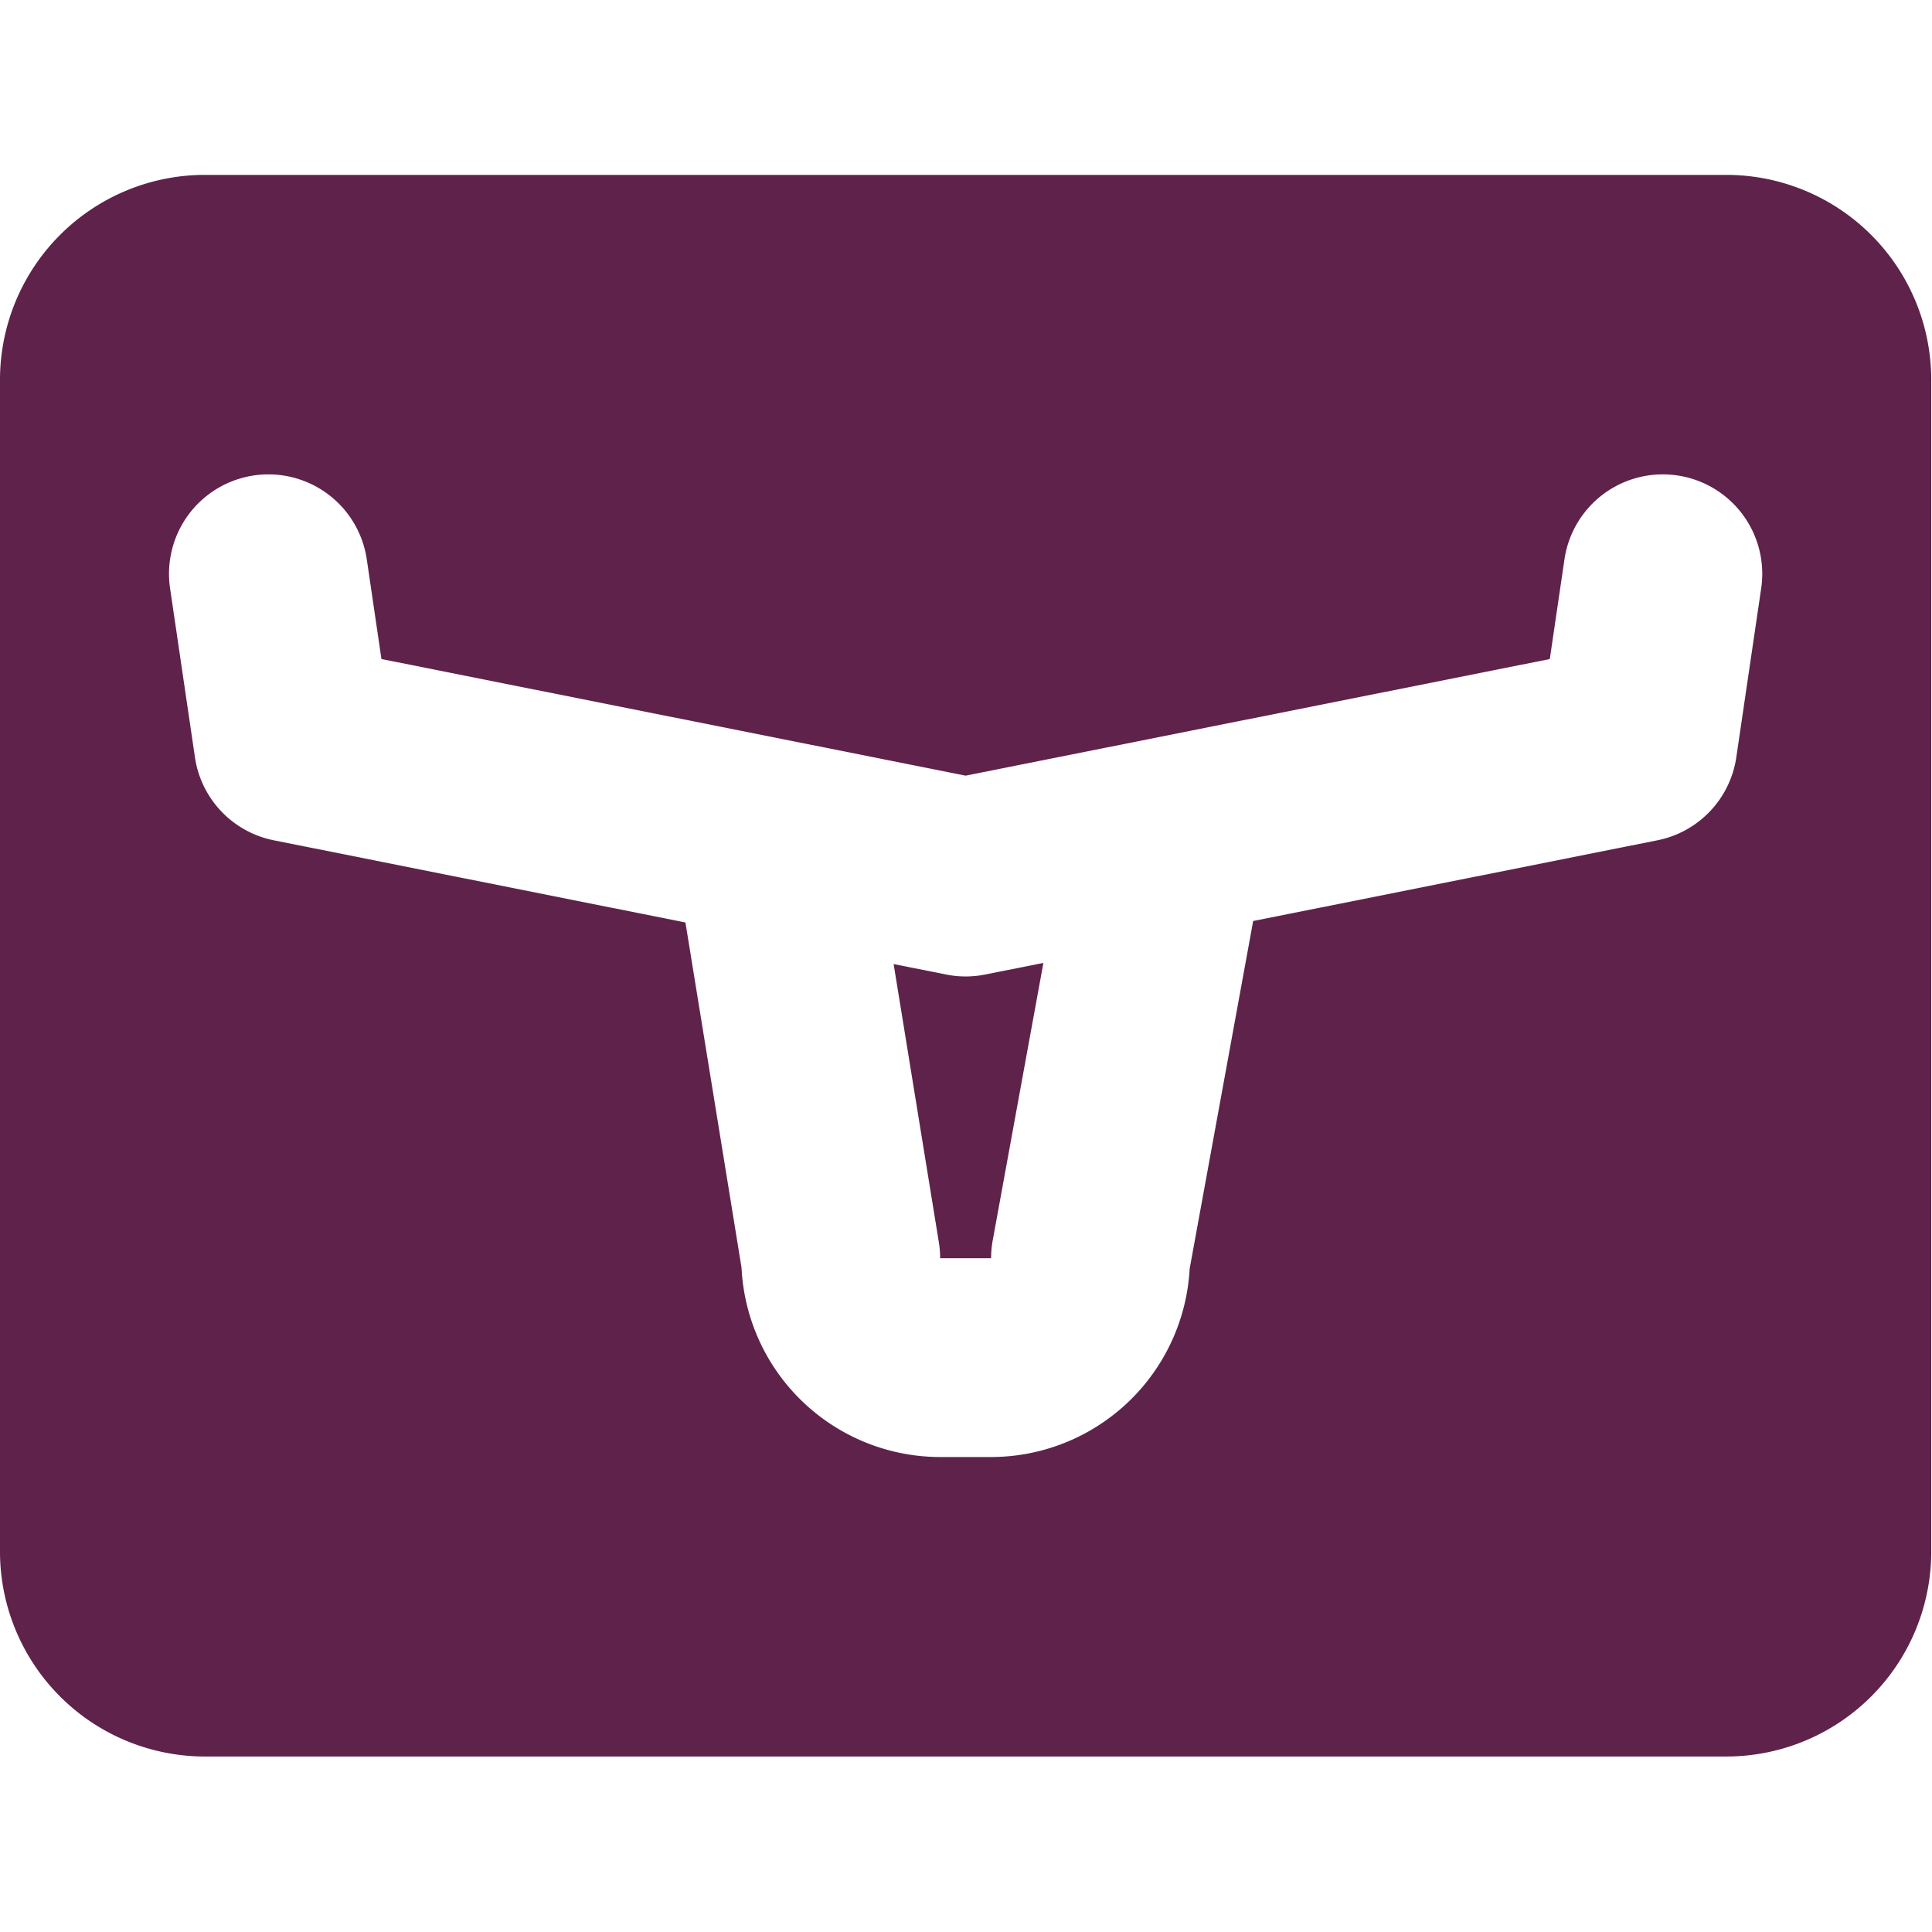 <svg xmlns="http://www.w3.org/2000/svg" viewBox="0 0 48 48"><defs id="longhorn_svg__defs4"><style id="style2">.longhorn_svg__cls-1{fill:#5f224a}</style></defs><g id="longhorn_svg__g246" style="stroke-width:4.047" transform="translate(0 4.345) scale(.247)"><path id="longhorn_svg__path8" d="M97.128 80.627a10.009 10.009 0 0 1-1.958-.193l-5.284-1.055 4.549 27.983a9.924 9.924 0 0 1 .13 1.604h5.126a10 10 0 0 1 .163-1.797l5.098-27.907-5.866 1.172a10.009 10.009 0 0 1-1.958.193z" class="longhorn_svg__cls-1" style="stroke-width:4.047"/><path id="longhorn_svg__path10" d="M173.696 0H20.56A20.621 20.621 0 0 0 0 20.56v117.968a20.621 20.621 0 0 0 20.56 20.561h153.136a20.621 20.621 0 0 0 20.56-20.56V20.56A20.621 20.621 0 0 0 173.696 0Zm3.455 41.581-2.502 17a10 10 0 0 1-7.936 8.35l-40.668 8.12c-.007.04-.009.081-.016.122l-6.366 34.85a20.026 20.026 0 0 1-19.972 18.943h-5.126a20.026 20.026 0 0 1-19.979-19.058l-5.641-34.71-41.402-8.266a10 10 0 0 1-7.935-8.351l-2.502-17a10 10 0 0 1 19.787-2.912l1.475 10.03 58.76 11.73 58.76-11.73 1.475-10.03a10 10 0 0 1 19.788 2.912z" class="longhorn_svg__cls-1" style="stroke-width:4.047"/></g></svg>